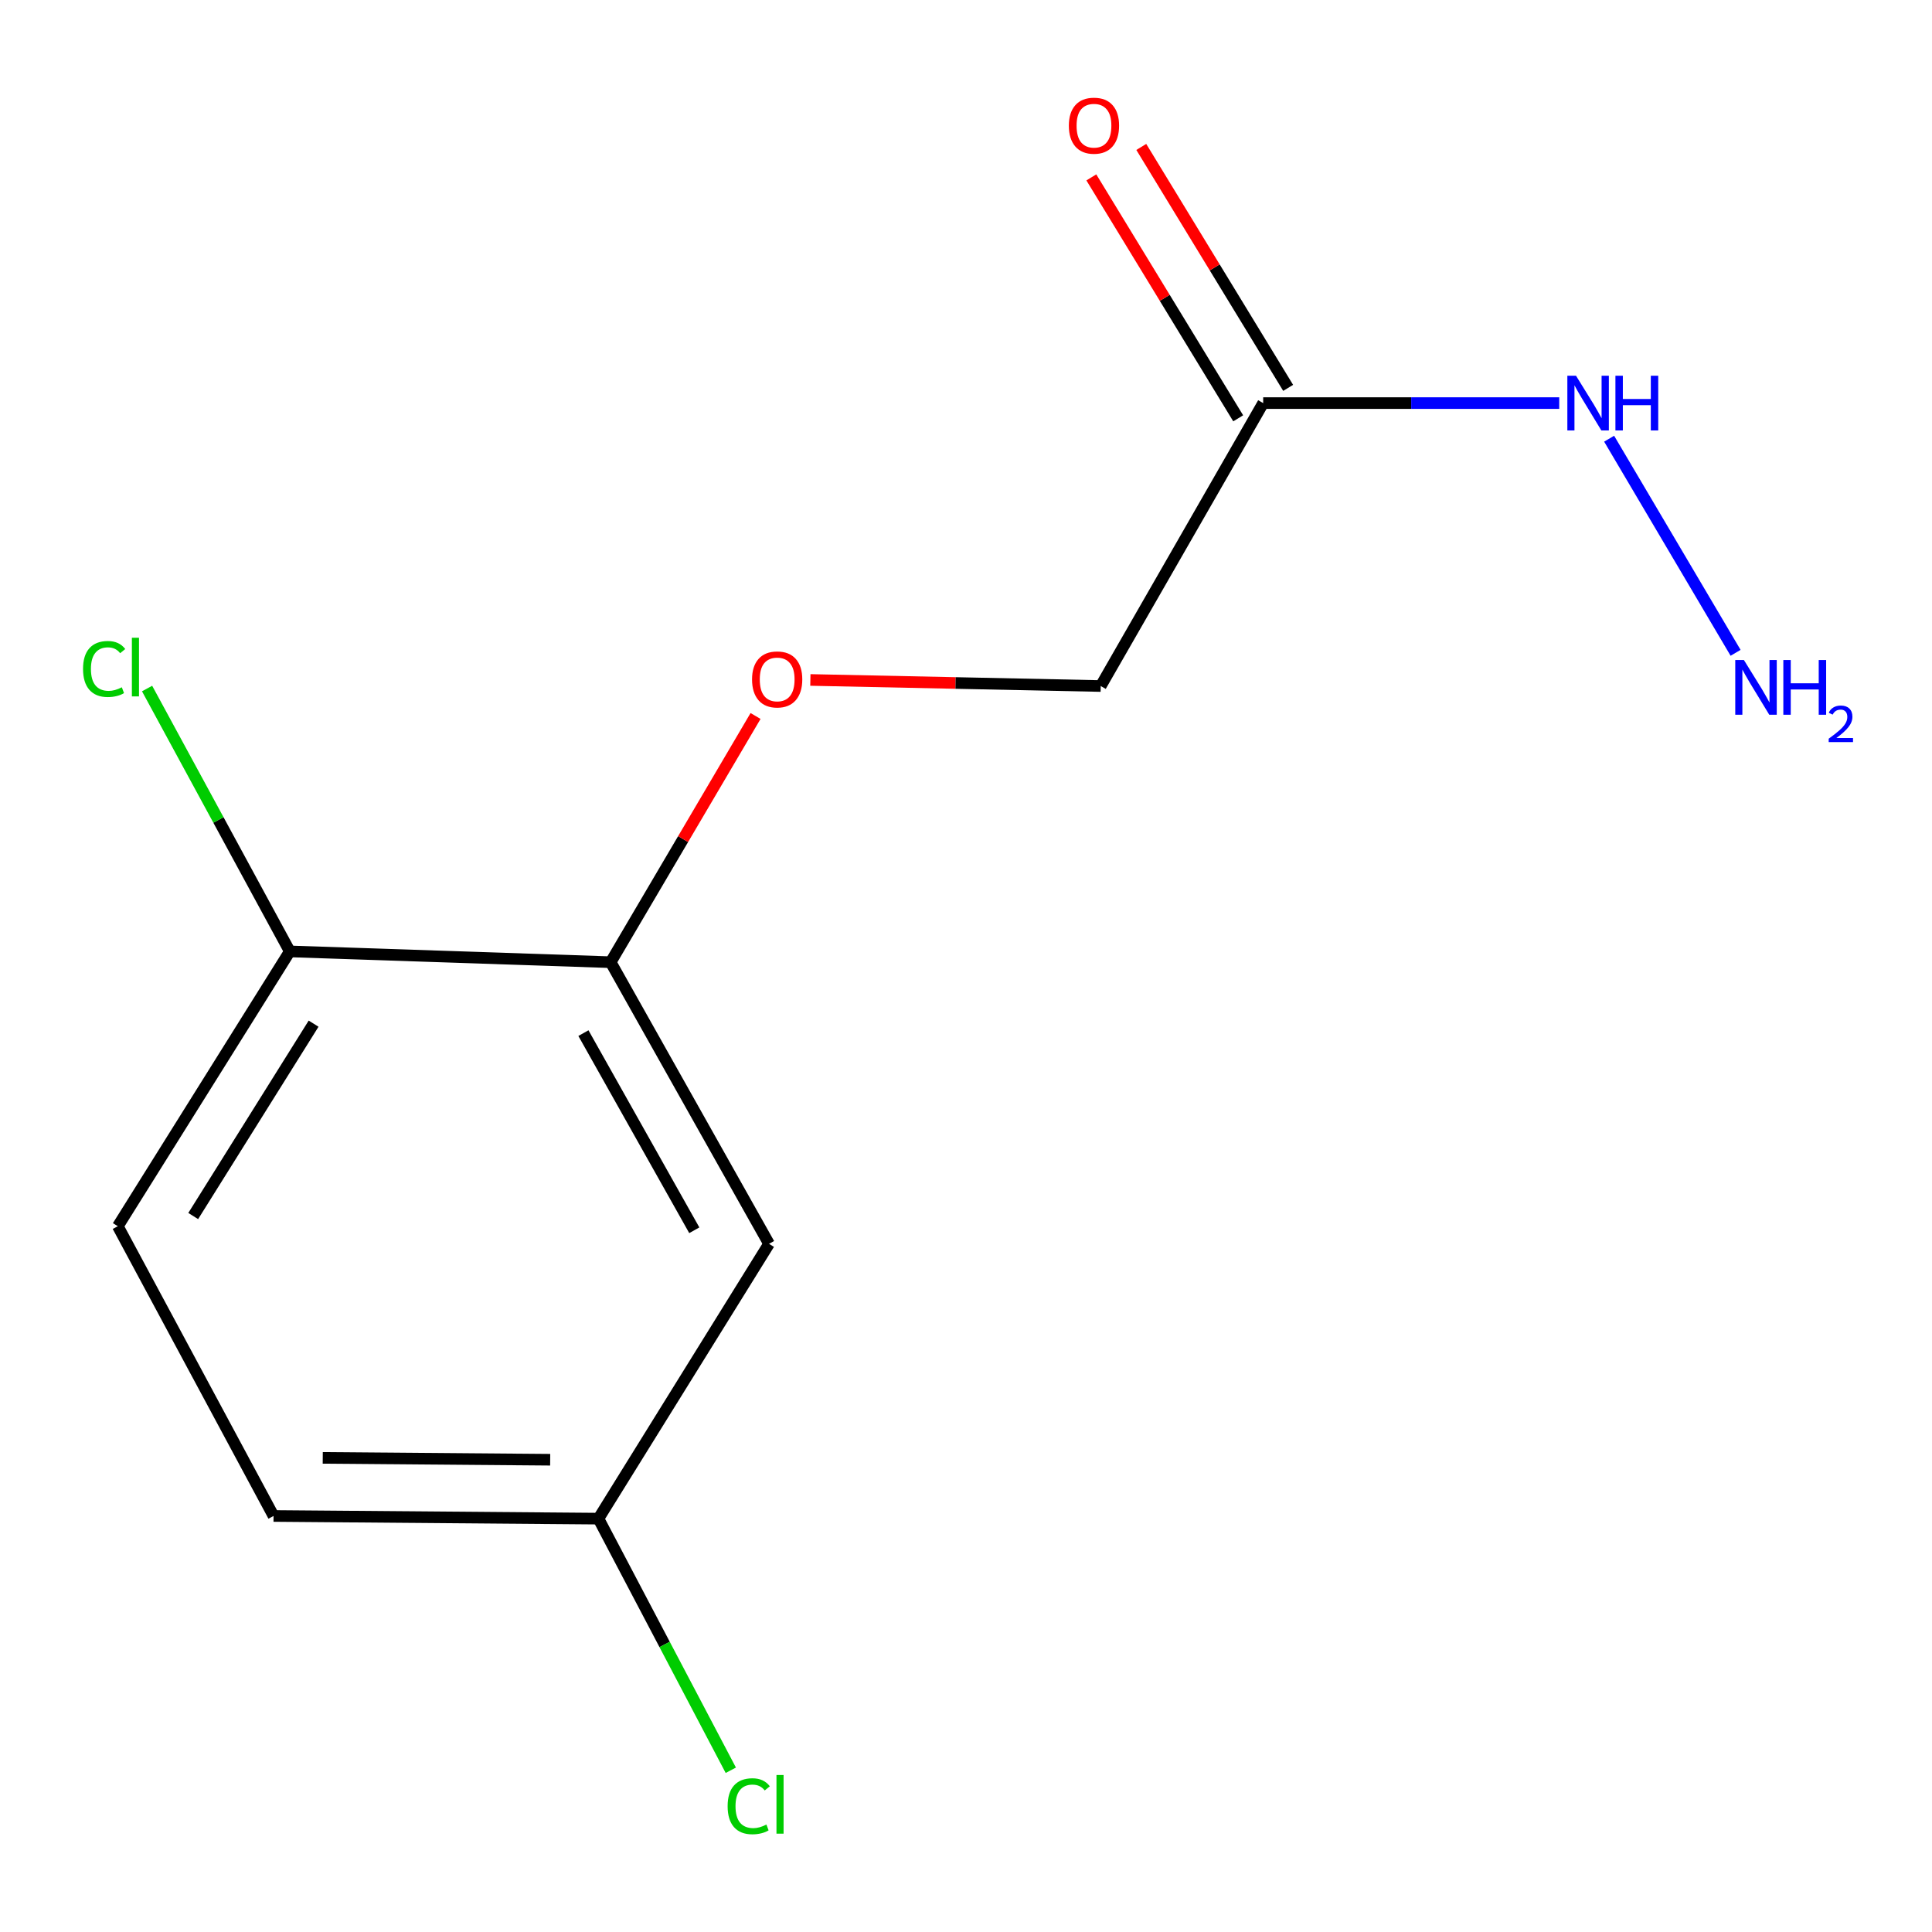<?xml version='1.0' encoding='iso-8859-1'?>
<svg version='1.1' baseProfile='full'
              xmlns='http://www.w3.org/2000/svg'
                      xmlns:rdkit='http://www.rdkit.org/xml'
                      xmlns:xlink='http://www.w3.org/1999/xlink'
                  xml:space='preserve'
width='1000px' height='1000px' viewBox='0 0 1000 1000'>
<!-- END OF HEADER -->
<rect style='opacity:1.0;fill:#FFFFFF;stroke:none' width='1000' height='1000' x='0' y='0'> </rect>
<path class='bond-4' d='M 666.746,200.758 L 628.736,138.407' style='fill:none;fill-rule:evenodd;stroke:#000000;stroke-width:6px;stroke-linecap:butt;stroke-linejoin:miter;stroke-opacity:1' />
<path class='bond-4' d='M 628.736,138.407 L 590.727,76.055' style='fill:none;fill-rule:evenodd;stroke:#FF0000;stroke-width:6px;stroke-linecap:butt;stroke-linejoin:miter;stroke-opacity:1' />
<path class='bond-4' d='M 640.89,216.521 L 602.88,154.169' style='fill:none;fill-rule:evenodd;stroke:#000000;stroke-width:6px;stroke-linecap:butt;stroke-linejoin:miter;stroke-opacity:1' />
<path class='bond-4' d='M 602.88,154.169 L 564.87,91.817' style='fill:none;fill-rule:evenodd;stroke:#FF0000;stroke-width:6px;stroke-linecap:butt;stroke-linejoin:miter;stroke-opacity:1' />
<path class='bond-5' d='M 653.818,208.639 L 730.437,208.639' style='fill:none;fill-rule:evenodd;stroke:#000000;stroke-width:6px;stroke-linecap:butt;stroke-linejoin:miter;stroke-opacity:1' />
<path class='bond-5' d='M 730.437,208.639 L 807.055,208.639' style='fill:none;fill-rule:evenodd;stroke:#0000FF;stroke-width:6px;stroke-linecap:butt;stroke-linejoin:miter;stroke-opacity:1' />
<path class='bond-6' d='M 653.818,208.639 L 569.736,355.086' style='fill:none;fill-rule:evenodd;stroke:#000000;stroke-width:6px;stroke-linecap:butt;stroke-linejoin:miter;stroke-opacity:1' />
<path class='bond-0' d='M 316.075,498.032 L 353.575,434.313' style='fill:none;fill-rule:evenodd;stroke:#000000;stroke-width:6px;stroke-linecap:butt;stroke-linejoin:miter;stroke-opacity:1' />
<path class='bond-0' d='M 353.575,434.313 L 391.074,370.594' style='fill:none;fill-rule:evenodd;stroke:#FF0000;stroke-width:6px;stroke-linecap:butt;stroke-linejoin:miter;stroke-opacity:1' />
<path class='bond-1' d='M 316.075,498.032 L 398.055,643.806' style='fill:none;fill-rule:evenodd;stroke:#000000;stroke-width:6px;stroke-linecap:butt;stroke-linejoin:miter;stroke-opacity:1' />
<path class='bond-1' d='M 301.978,534.742 L 359.364,636.783' style='fill:none;fill-rule:evenodd;stroke:#000000;stroke-width:6px;stroke-linecap:butt;stroke-linejoin:miter;stroke-opacity:1' />
<path class='bond-3' d='M 316.075,498.032 L 149.997,492.447' style='fill:none;fill-rule:evenodd;stroke:#000000;stroke-width:6px;stroke-linecap:butt;stroke-linejoin:miter;stroke-opacity:1' />
<path class='bond-8' d='M 398.055,643.806 L 309.75,786.046' style='fill:none;fill-rule:evenodd;stroke:#000000;stroke-width:6px;stroke-linecap:butt;stroke-linejoin:miter;stroke-opacity:1' />
<path class='bond-2' d='M 419.448,351.945 L 494.592,353.516' style='fill:none;fill-rule:evenodd;stroke:#FF0000;stroke-width:6px;stroke-linecap:butt;stroke-linejoin:miter;stroke-opacity:1' />
<path class='bond-2' d='M 494.592,353.516 L 569.736,355.086' style='fill:none;fill-rule:evenodd;stroke:#000000;stroke-width:6px;stroke-linecap:butt;stroke-linejoin:miter;stroke-opacity:1' />
<path class='bond-7' d='M 149.997,492.447 L 60.985,634.687' style='fill:none;fill-rule:evenodd;stroke:#000000;stroke-width:6px;stroke-linecap:butt;stroke-linejoin:miter;stroke-opacity:1' />
<path class='bond-7' d='M 162.315,529.847 L 100.007,629.415' style='fill:none;fill-rule:evenodd;stroke:#000000;stroke-width:6px;stroke-linecap:butt;stroke-linejoin:miter;stroke-opacity:1' />
<path class='bond-10' d='M 149.997,492.447 L 113.063,424.413' style='fill:none;fill-rule:evenodd;stroke:#000000;stroke-width:6px;stroke-linecap:butt;stroke-linejoin:miter;stroke-opacity:1' />
<path class='bond-10' d='M 113.063,424.413 L 76.129,356.379' style='fill:none;fill-rule:evenodd;stroke:#00CC00;stroke-width:6px;stroke-linecap:butt;stroke-linejoin:miter;stroke-opacity:1' />
<path class='bond-9' d='M 832.886,227.072 L 898.338,337.895' style='fill:none;fill-rule:evenodd;stroke:#0000FF;stroke-width:6px;stroke-linecap:butt;stroke-linejoin:miter;stroke-opacity:1' />
<path class='bond-11' d='M 60.985,634.687 L 141.585,784.666' style='fill:none;fill-rule:evenodd;stroke:#000000;stroke-width:6px;stroke-linecap:butt;stroke-linejoin:miter;stroke-opacity:1' />
<path class='bond-12' d='M 309.75,786.046 L 344.006,851.165' style='fill:none;fill-rule:evenodd;stroke:#000000;stroke-width:6px;stroke-linecap:butt;stroke-linejoin:miter;stroke-opacity:1' />
<path class='bond-12' d='M 344.006,851.165 L 378.262,916.285' style='fill:none;fill-rule:evenodd;stroke:#00CC00;stroke-width:6px;stroke-linecap:butt;stroke-linejoin:miter;stroke-opacity:1' />
<path class='bond-13' d='M 309.75,786.046 L 141.585,784.666' style='fill:none;fill-rule:evenodd;stroke:#000000;stroke-width:6px;stroke-linecap:butt;stroke-linejoin:miter;stroke-opacity:1' />
<path class='bond-13' d='M 284.773,755.558 L 167.058,754.593' style='fill:none;fill-rule:evenodd;stroke:#000000;stroke-width:6px;stroke-linecap:butt;stroke-linejoin:miter;stroke-opacity:1' />
<path  class='atom-3' d='M 389.261 351.666
Q 389.261 344.866, 392.621 341.066
Q 395.981 337.266, 402.261 337.266
Q 408.541 337.266, 411.901 341.066
Q 415.261 344.866, 415.261 351.666
Q 415.261 358.546, 411.861 362.466
Q 408.461 366.346, 402.261 366.346
Q 396.021 366.346, 392.621 362.466
Q 389.261 358.586, 389.261 351.666
M 402.261 363.146
Q 406.581 363.146, 408.901 360.266
Q 411.261 357.346, 411.261 351.666
Q 411.261 346.106, 408.901 343.306
Q 406.581 340.466, 402.261 340.466
Q 397.941 340.466, 395.581 343.266
Q 393.261 346.066, 393.261 351.666
Q 393.261 357.386, 395.581 360.266
Q 397.941 363.146, 402.261 363.146
' fill='#FF0000'/>
<path  class='atom-5' d='M 553.237 65.049
Q 553.237 58.249, 556.597 54.449
Q 559.957 50.649, 566.237 50.649
Q 572.517 50.649, 575.877 54.449
Q 579.237 58.249, 579.237 65.049
Q 579.237 71.929, 575.837 75.849
Q 572.437 79.729, 566.237 79.729
Q 559.997 79.729, 556.597 75.849
Q 553.237 71.969, 553.237 65.049
M 566.237 76.529
Q 570.557 76.529, 572.877 73.649
Q 575.237 70.729, 575.237 65.049
Q 575.237 59.489, 572.877 56.689
Q 570.557 53.849, 566.237 53.849
Q 561.917 53.849, 559.557 56.649
Q 557.237 59.449, 557.237 65.049
Q 557.237 70.769, 559.557 73.649
Q 561.917 76.529, 566.237 76.529
' fill='#FF0000'/>
<path  class='atom-6' d='M 815.74 194.479
L 825.02 209.479
Q 825.94 210.959, 827.42 213.639
Q 828.9 216.319, 828.98 216.479
L 828.98 194.479
L 832.74 194.479
L 832.74 222.799
L 828.86 222.799
L 818.9 206.399
Q 817.74 204.479, 816.5 202.279
Q 815.3 200.079, 814.94 199.399
L 814.94 222.799
L 811.26 222.799
L 811.26 194.479
L 815.74 194.479
' fill='#0000FF'/>
<path  class='atom-6' d='M 836.14 194.479
L 839.98 194.479
L 839.98 206.519
L 854.46 206.519
L 854.46 194.479
L 858.3 194.479
L 858.3 222.799
L 854.46 222.799
L 854.46 209.719
L 839.98 209.719
L 839.98 222.799
L 836.14 222.799
L 836.14 194.479
' fill='#0000FF'/>
<path  class='atom-10' d='M 902.649 341.632
L 911.929 356.632
Q 912.849 358.112, 914.329 360.792
Q 915.809 363.472, 915.889 363.632
L 915.889 341.632
L 919.649 341.632
L 919.649 369.952
L 915.769 369.952
L 905.809 353.552
Q 904.649 351.632, 903.409 349.432
Q 902.209 347.232, 901.849 346.552
L 901.849 369.952
L 898.169 369.952
L 898.169 341.632
L 902.649 341.632
' fill='#0000FF'/>
<path  class='atom-10' d='M 923.049 341.632
L 926.889 341.632
L 926.889 353.672
L 941.369 353.672
L 941.369 341.632
L 945.209 341.632
L 945.209 369.952
L 941.369 369.952
L 941.369 356.872
L 926.889 356.872
L 926.889 369.952
L 923.049 369.952
L 923.049 341.632
' fill='#0000FF'/>
<path  class='atom-10' d='M 946.581 368.959
Q 947.268 367.19, 948.905 366.213
Q 950.541 365.21, 952.812 365.21
Q 955.637 365.21, 957.221 366.741
Q 958.805 368.272, 958.805 370.991
Q 958.805 373.763, 956.745 376.351
Q 954.713 378.938, 950.489 382
L 959.121 382
L 959.121 384.112
L 946.529 384.112
L 946.529 382.343
Q 950.013 379.862, 952.073 378.014
Q 954.158 376.166, 955.161 374.503
Q 956.165 372.839, 956.165 371.123
Q 956.165 369.328, 955.267 368.325
Q 954.369 367.322, 952.812 367.322
Q 951.307 367.322, 950.304 367.929
Q 949.301 368.536, 948.588 369.883
L 946.581 368.959
' fill='#0000FF'/>
<path  class='atom-11' d='M 42.983 346.258
Q 42.983 339.218, 46.263 335.538
Q 49.583 331.818, 55.863 331.818
Q 61.703 331.818, 64.823 335.938
L 62.183 338.098
Q 59.903 335.098, 55.863 335.098
Q 51.583 335.098, 49.303 337.978
Q 47.063 340.818, 47.063 346.258
Q 47.063 351.858, 49.383 354.738
Q 51.743 357.618, 56.303 357.618
Q 59.423 357.618, 63.063 355.738
L 64.183 358.738
Q 62.703 359.698, 60.463 360.258
Q 58.223 360.818, 55.743 360.818
Q 49.583 360.818, 46.263 357.058
Q 42.983 353.298, 42.983 346.258
' fill='#00CC00'/>
<path  class='atom-11' d='M 68.263 330.098
L 71.943 330.098
L 71.943 360.458
L 68.263 360.458
L 68.263 330.098
' fill='#00CC00'/>
<path  class='atom-13' d='M 376.62 934.902
Q 376.62 927.862, 379.9 924.182
Q 383.22 920.462, 389.5 920.462
Q 395.34 920.462, 398.46 924.582
L 395.82 926.742
Q 393.54 923.742, 389.5 923.742
Q 385.22 923.742, 382.94 926.622
Q 380.7 929.462, 380.7 934.902
Q 380.7 940.502, 383.02 943.382
Q 385.38 946.262, 389.94 946.262
Q 393.06 946.262, 396.7 944.382
L 397.82 947.382
Q 396.34 948.342, 394.1 948.902
Q 391.86 949.462, 389.38 949.462
Q 383.22 949.462, 379.9 945.702
Q 376.62 941.942, 376.62 934.902
' fill='#00CC00'/>
<path  class='atom-13' d='M 401.9 918.742
L 405.58 918.742
L 405.58 949.102
L 401.9 949.102
L 401.9 918.742
' fill='#00CC00'/>
</svg>
